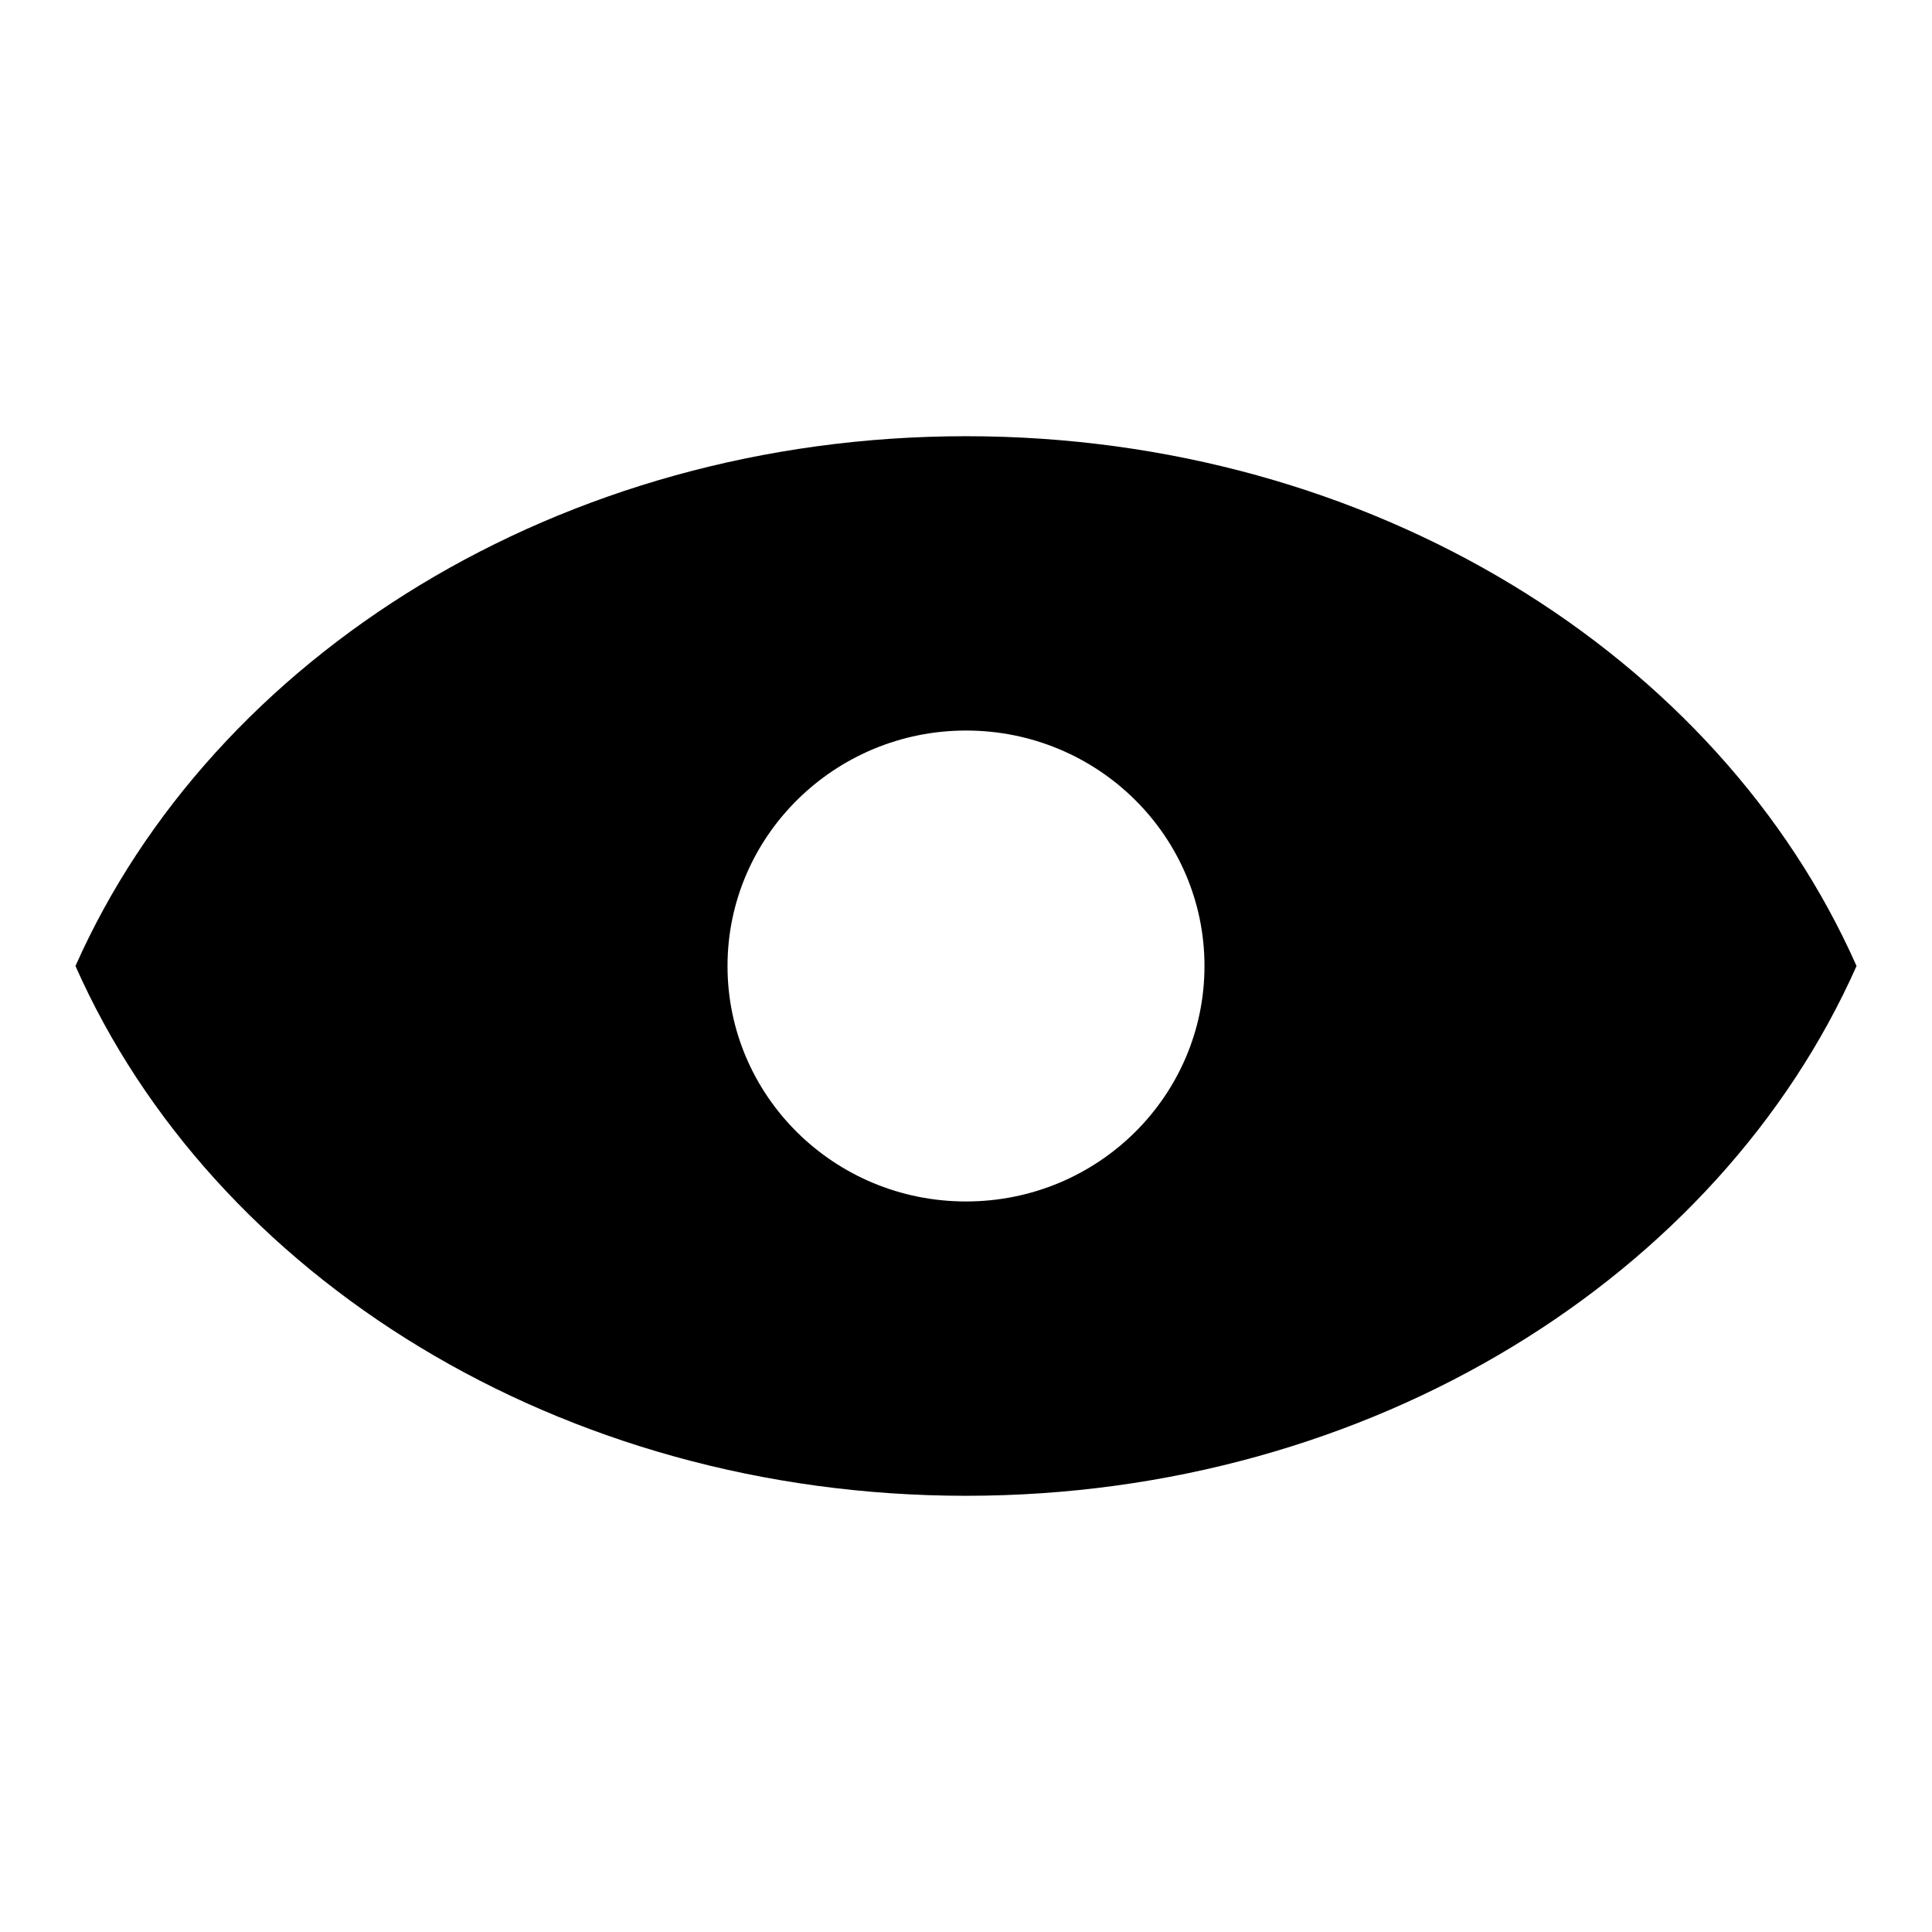 <?xml version="1.0" encoding="utf-8"?>
<!-- Svg Vector Icons : http://www.onlinewebfonts.com/icon -->
<!DOCTYPE svg PUBLIC "-//W3C//DTD SVG 1.1//EN" "http://www.w3.org/Graphics/SVG/1.1/DTD/svg11.dtd">
<svg version="1.1" xmlns="http://www.w3.org/2000/svg" xmlns:xlink="http://www.w3.org/1999/xlink" x="0px" y="0px" viewBox="0 0 256 256" enable-background="new 0 0 256 256" xml:space="preserve">
<g><g><path fill="#000000" d="M128,57.8c-53.8,0-99.8,29.2-118,70.2c18.2,41.1,64.2,70.2,118,70.2c53.8,0,99.8-29.2,118-70.2C227.8,86.9,181.8,57.8,128,57.8z M128,159.2c-17.5,0-31.6-14-31.6-31.2s14.2-31.2,31.6-31.2c17.5,0,31.6,14,31.6,31.2S145.5,159.2,128,159.2z"/></g></g>
</svg>